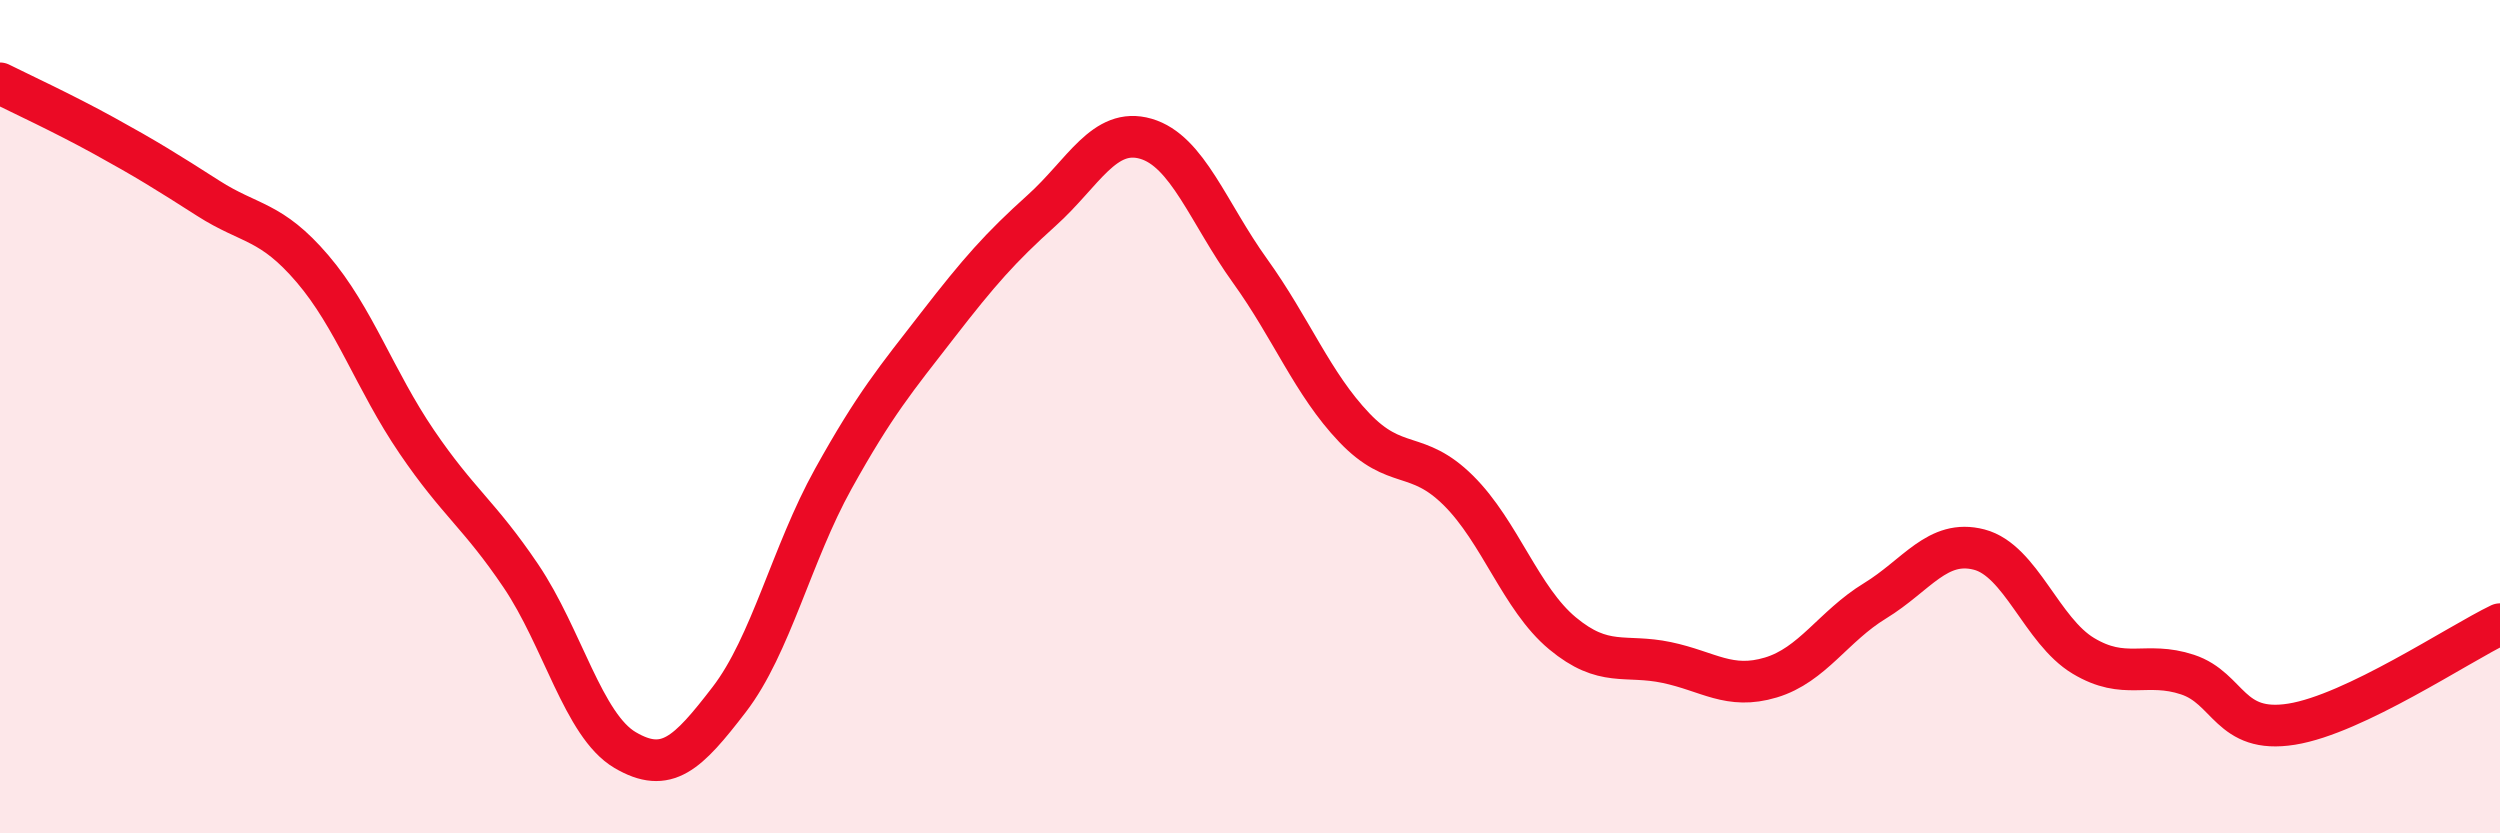 
    <svg width="60" height="20" viewBox="0 0 60 20" xmlns="http://www.w3.org/2000/svg">
      <path
        d="M 0,2 C 0.5,2.25 1.5,2.71 2.5,3.26 C 3.5,3.81 4,4.12 5,4.76 C 6,5.4 6.5,5.28 7.5,6.45 C 8.5,7.62 9,9.13 10,10.6 C 11,12.07 11.5,12.34 12.5,13.82 C 13.5,15.3 14,17.41 15,18 C 16,18.59 16.5,18.09 17.5,16.79 C 18.5,15.49 19,13.29 20,11.49 C 21,9.69 21.5,9.1 22.5,7.81 C 23.5,6.52 24,5.95 25,5.05 C 26,4.15 26.5,3.04 27.5,3.33 C 28.5,3.62 29,5.11 30,6.5 C 31,7.89 31.5,9.21 32.5,10.26 C 33.5,11.31 34,10.78 35,11.77 C 36,12.76 36.5,14.37 37.5,15.2 C 38.5,16.03 39,15.69 40,15.9 C 41,16.11 41.5,16.56 42.5,16.26 C 43.5,15.96 44,15.03 45,14.42 C 46,13.81 46.5,12.93 47.5,13.19 C 48.5,13.45 49,15.14 50,15.74 C 51,16.34 51.5,15.86 52.5,16.19 C 53.5,16.52 53.5,17.62 55,17.38 C 56.5,17.14 59,15.46 60,14.98L60 20L0 20Z"
        fill="#EB0A25"
        opacity="0.1"
        stroke-linecap="round"
        stroke-linejoin="round"
      />
      <path
        d="M 0,2 C 0.5,2.25 1.5,2.71 2.5,3.26 C 3.5,3.81 4,4.12 5,4.76 C 6,5.4 6.5,5.28 7.5,6.45 C 8.5,7.62 9,9.13 10,10.6 C 11,12.07 11.5,12.34 12.5,13.82 C 13.5,15.3 14,17.41 15,18 C 16,18.59 16.5,18.09 17.5,16.79 C 18.5,15.49 19,13.29 20,11.49 C 21,9.69 21.5,9.1 22.5,7.81 C 23.5,6.52 24,5.95 25,5.05 C 26,4.15 26.5,3.04 27.5,3.33 C 28.5,3.62 29,5.11 30,6.5 C 31,7.89 31.5,9.21 32.5,10.26 C 33.5,11.31 34,10.78 35,11.77 C 36,12.76 36.5,14.37 37.5,15.2 C 38.5,16.03 39,15.69 40,15.9 C 41,16.11 41.5,16.56 42.5,16.26 C 43.5,15.96 44,15.03 45,14.42 C 46,13.81 46.5,12.93 47.5,13.19 C 48.5,13.45 49,15.14 50,15.74 C 51,16.34 51.5,15.86 52.5,16.19 C 53.5,16.52 53.5,17.62 55,17.38 C 56.5,17.14 59,15.46 60,14.98"
        stroke="#EB0A25"
        stroke-width="1"
        fill="none"
        stroke-linecap="round"
        stroke-linejoin="round"
      />
    </svg>
  
